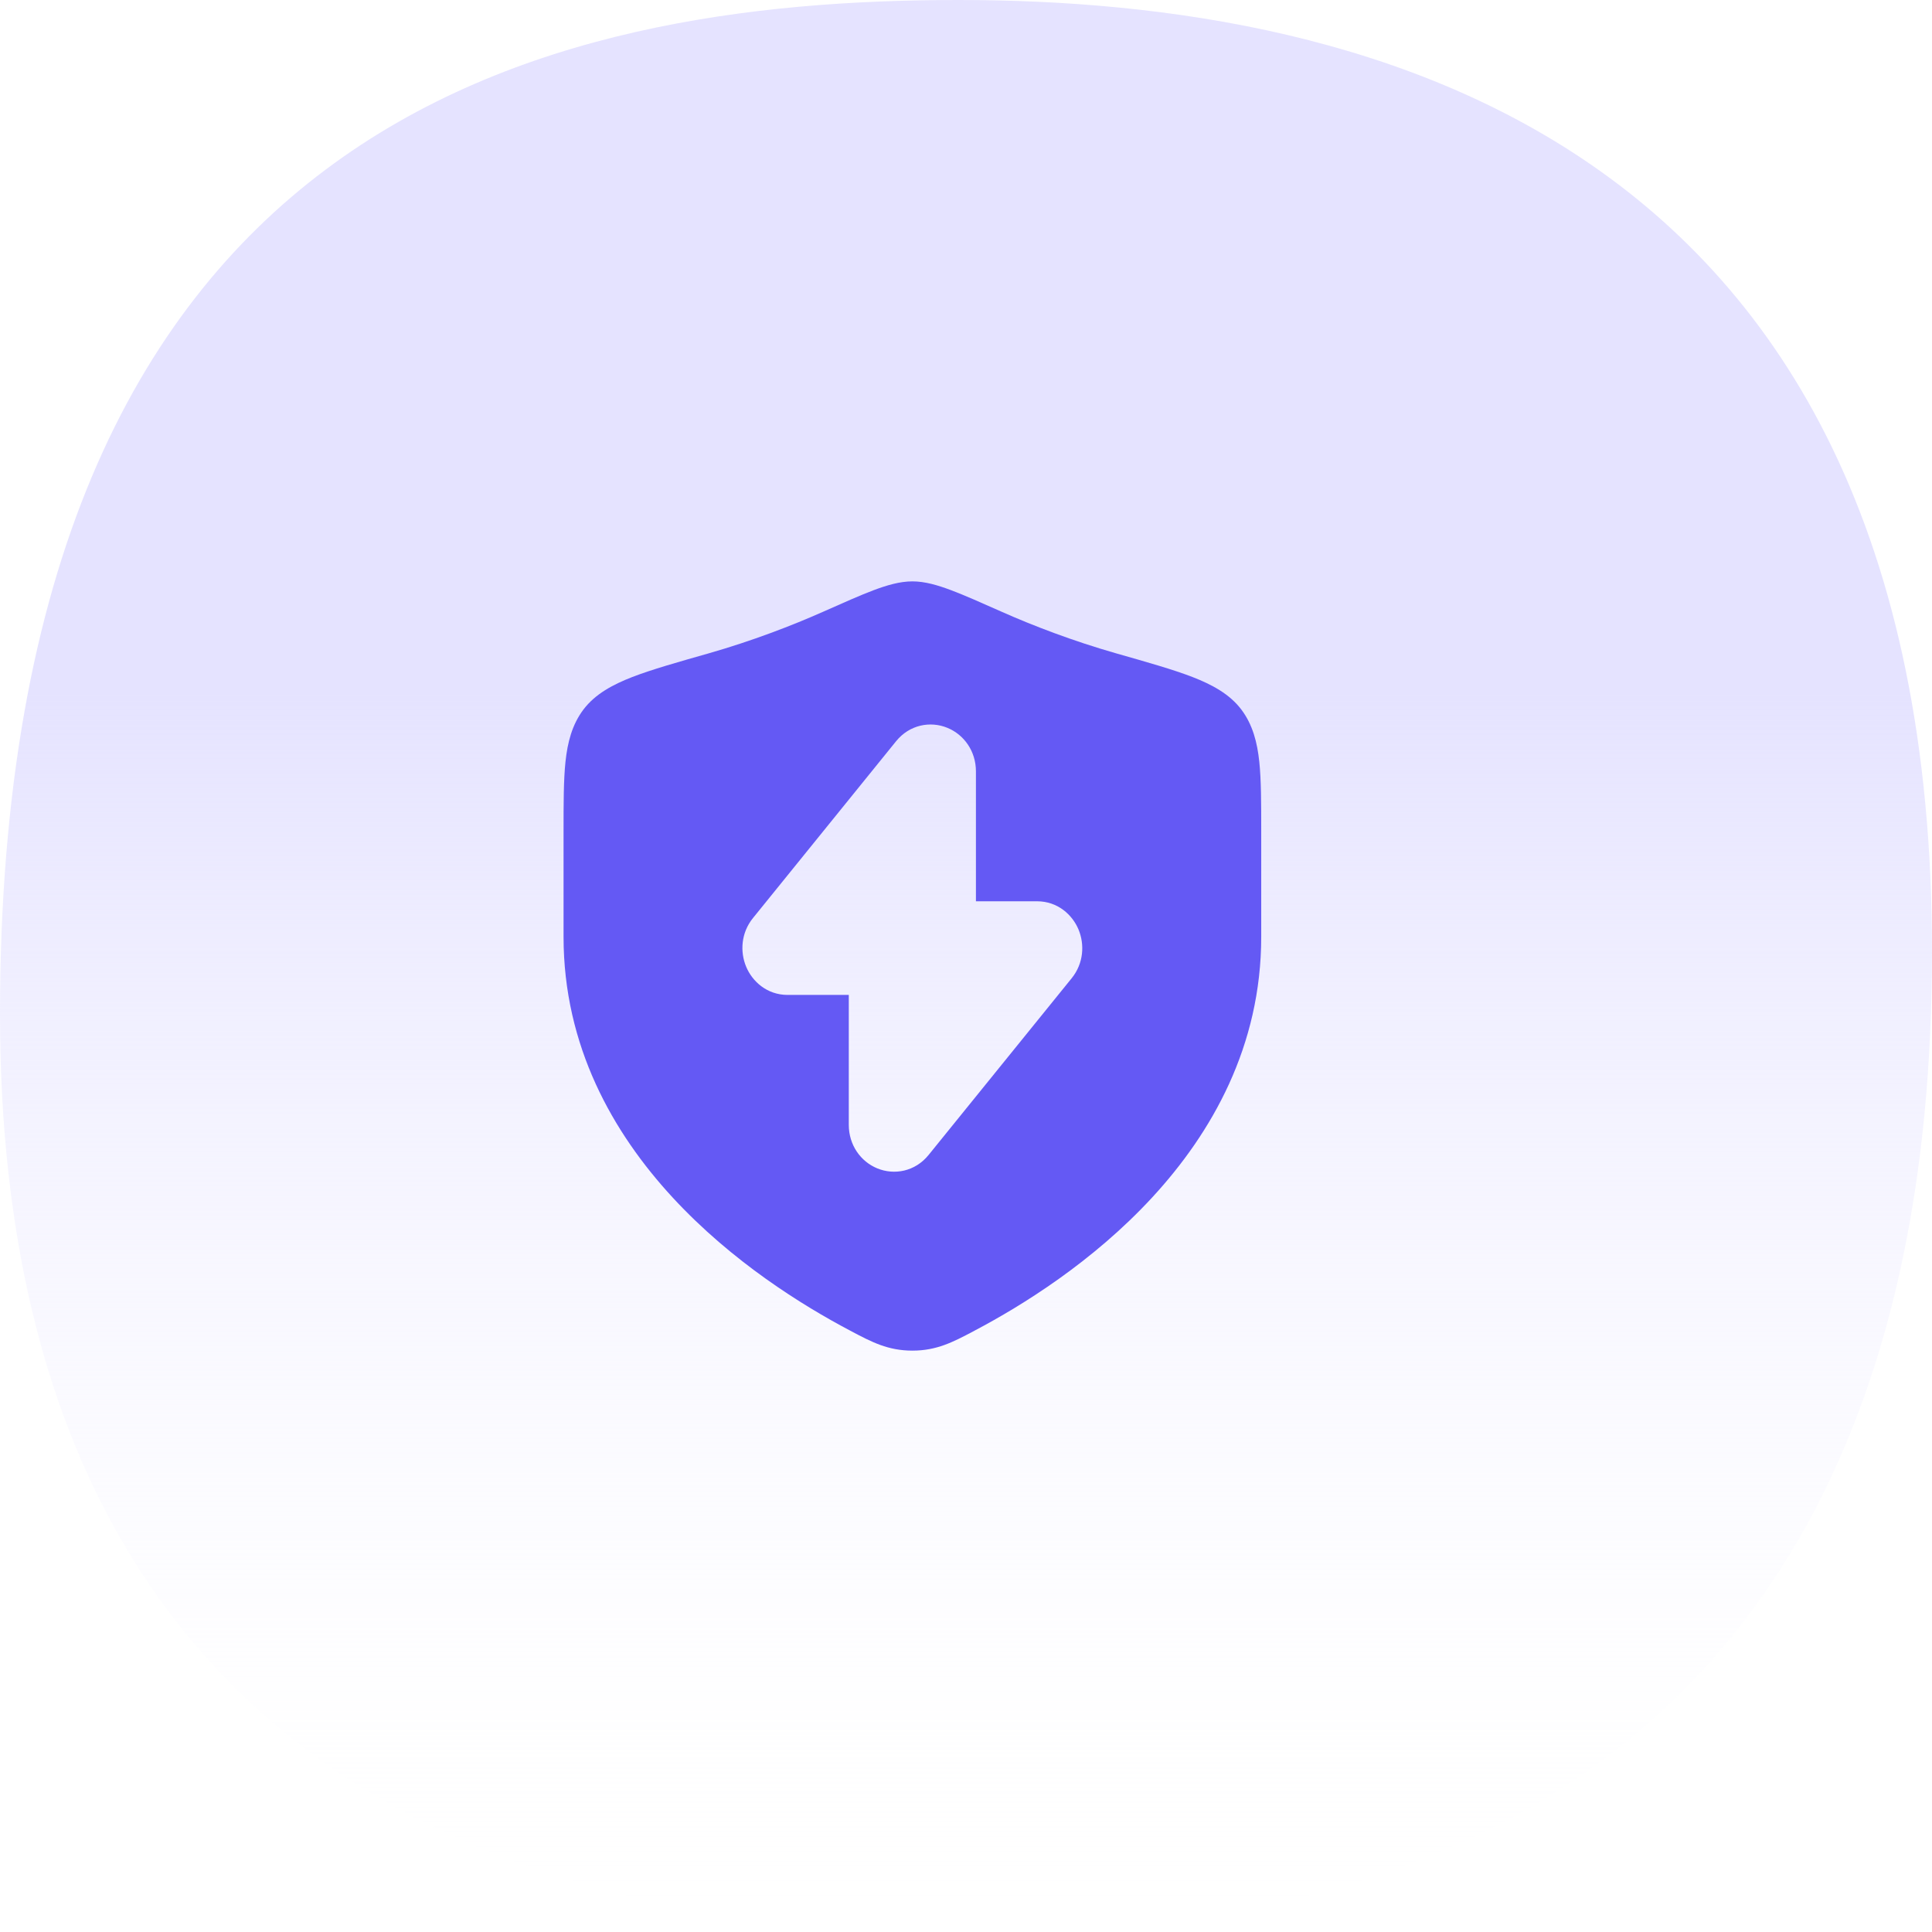 <svg width="36" height="36" viewBox="0 0 36 36" fill="none" xmlns="http://www.w3.org/2000/svg">
<path d="M0 18.894C0 2.145 10.207 0 17.862 0C25.518 0 36.533 2.553 35.98 18.894C35.426 35.234 22.966 36 18.373 36C13.78 36 0 35.642 0 18.894Z" fill="url(#paint0_linear_2818_4916)"/>
<path fill-rule="evenodd" clip-rule="evenodd" d="M17.001 10.833C16.765 10.833 16.523 10.906 16.277 10.998C16.029 11.092 15.718 11.23 15.331 11.402C14.762 11.655 14.011 11.944 13.206 12.174C12.618 12.341 12.142 12.476 11.782 12.615C11.42 12.756 11.092 12.93 10.871 13.222C10.658 13.505 10.575 13.836 10.537 14.193C10.501 14.537 10.501 14.969 10.501 15.492V17.456C10.501 19.493 11.421 21.108 12.532 22.312C13.64 23.513 14.96 24.329 15.83 24.788L15.872 24.811C16.243 25.006 16.546 25.167 17.001 25.167C17.456 25.167 17.759 25.006 18.13 24.811L18.172 24.788C19.042 24.329 20.362 23.513 21.47 22.312C22.581 21.108 23.501 19.493 23.501 17.456V15.492C23.501 14.969 23.501 14.537 23.465 14.193C23.427 13.836 23.344 13.505 23.131 13.222C22.91 12.93 22.582 12.756 22.22 12.615C21.86 12.476 21.384 12.341 20.797 12.174C19.991 11.944 19.24 11.655 18.671 11.402C18.284 11.23 17.973 11.092 17.724 10.998C17.479 10.906 17.237 10.833 17.001 10.833ZM18.185 14.373C18.185 13.997 17.963 13.689 17.653 13.562C17.337 13.432 16.948 13.502 16.697 13.812L14.031 17.106C13.805 17.385 13.789 17.738 13.903 18.012C14.017 18.287 14.291 18.539 14.677 18.539H15.816V20.96C15.816 21.336 16.037 21.644 16.347 21.771C16.664 21.901 17.052 21.831 17.303 21.521L19.97 18.227C20.195 17.948 20.211 17.595 20.097 17.321C19.983 17.046 19.709 16.794 19.324 16.794H18.185V14.373Z" fill="#6459F4"/>
<defs>
<linearGradient id="paint0_linear_2818_4916" x1="18" y1="12.92" x2="18" y2="36" gradientUnits="userSpaceOnUse">
<stop stop-color="#E5E3FF"/>
<stop offset="1" stop-color="white" stop-opacity="0"/>
</linearGradient>
</defs>
</svg>
